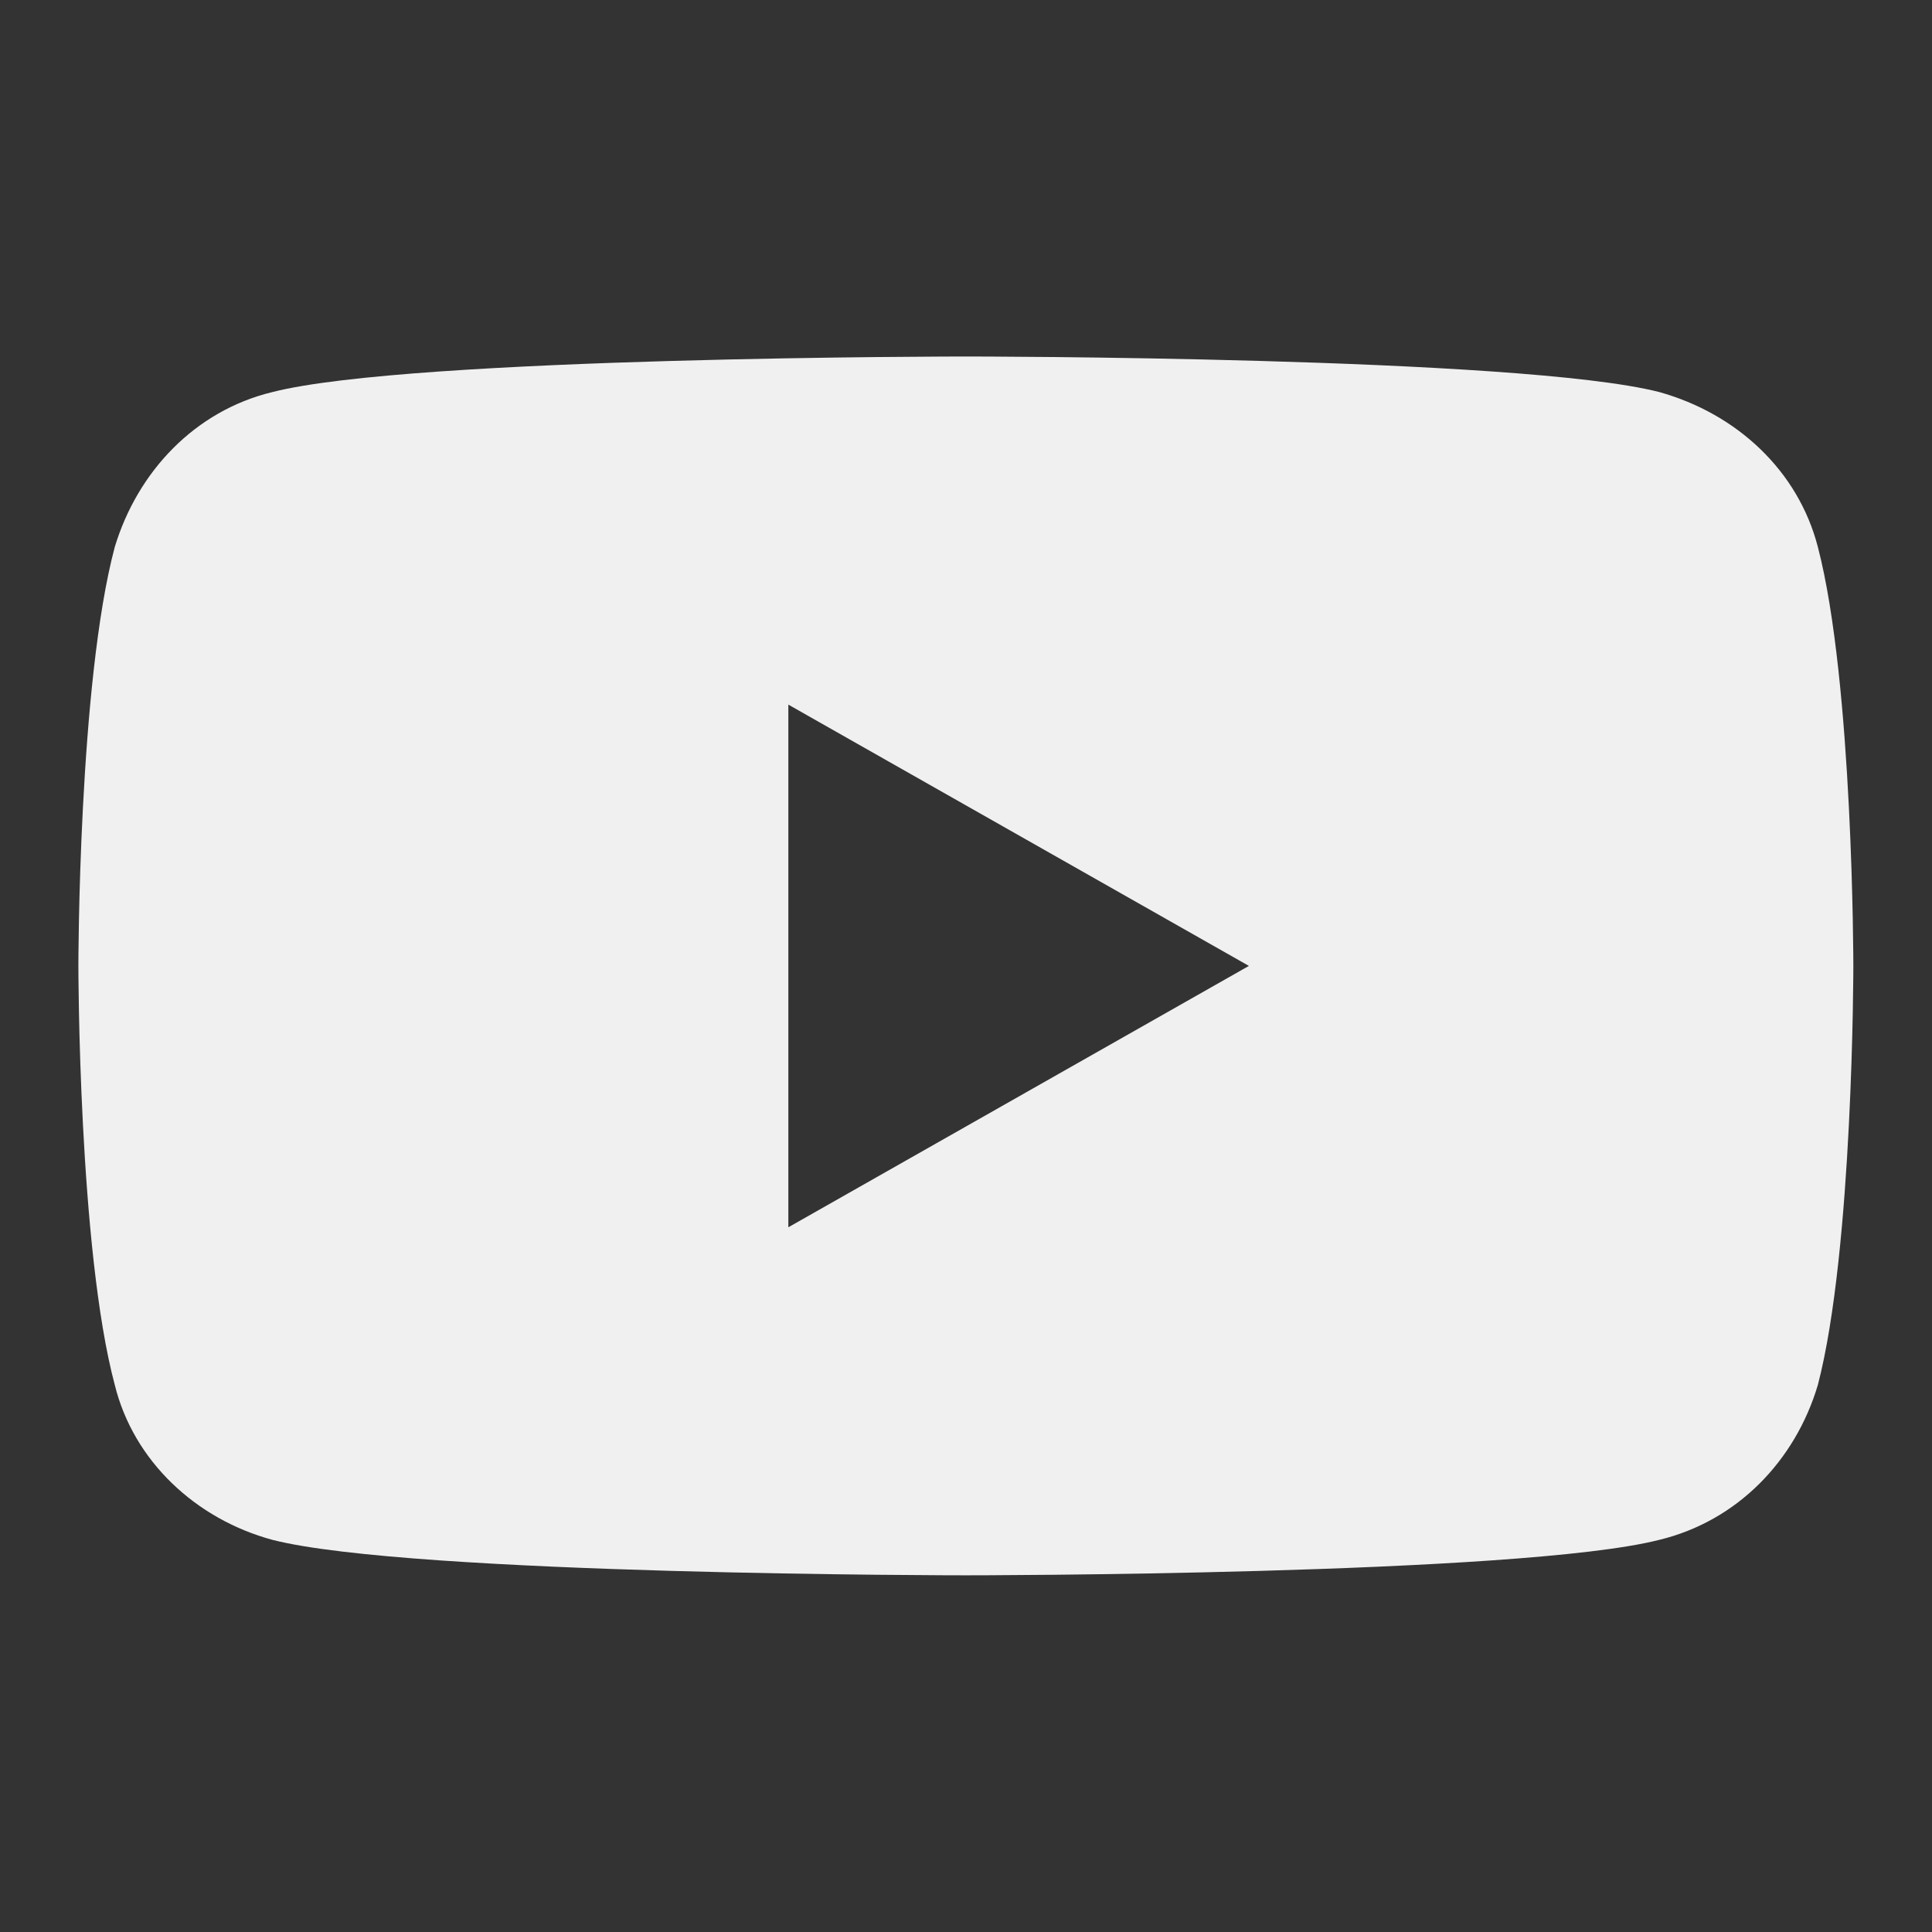 <svg width="21" height="21" viewBox="0 0 21 21" fill="none" xmlns="http://www.w3.org/2000/svg">
<rect x="0" y="0" width="21" height="21" fill="#333333" stroke="none"/>
<g clip-path="url(#clip0_1346_1909)">
<path d="M18.034 4.261C16.522 3.875 10.498 3.875 10.498 3.875C10.498 3.875 4.474 3.875 2.963 4.261C2.116 4.465 1.495 5.129 1.248 5.944C0.852 7.423 0.852 10.499 0.852 10.499C0.852 10.499 0.852 13.575 1.248 15.055C1.452 15.88 2.127 16.512 2.963 16.738C4.474 17.123 10.498 17.123 10.498 17.123C10.498 17.123 16.522 17.123 18.034 16.738C18.881 16.534 19.513 15.88 19.759 15.055C20.145 13.575 20.145 10.499 20.145 10.499C20.145 10.499 20.145 7.423 19.759 5.944C19.545 5.118 18.881 4.497 18.034 4.261ZM8.569 13.34V7.659L13.575 10.499L8.569 13.34Z" fill="#F0F0F0"/>
</g>
<defs>
<clipPath id="clip0_1346_1909">
<rect width="21" height="21" fill="white"/>
</clipPath>
</defs>
</svg>
